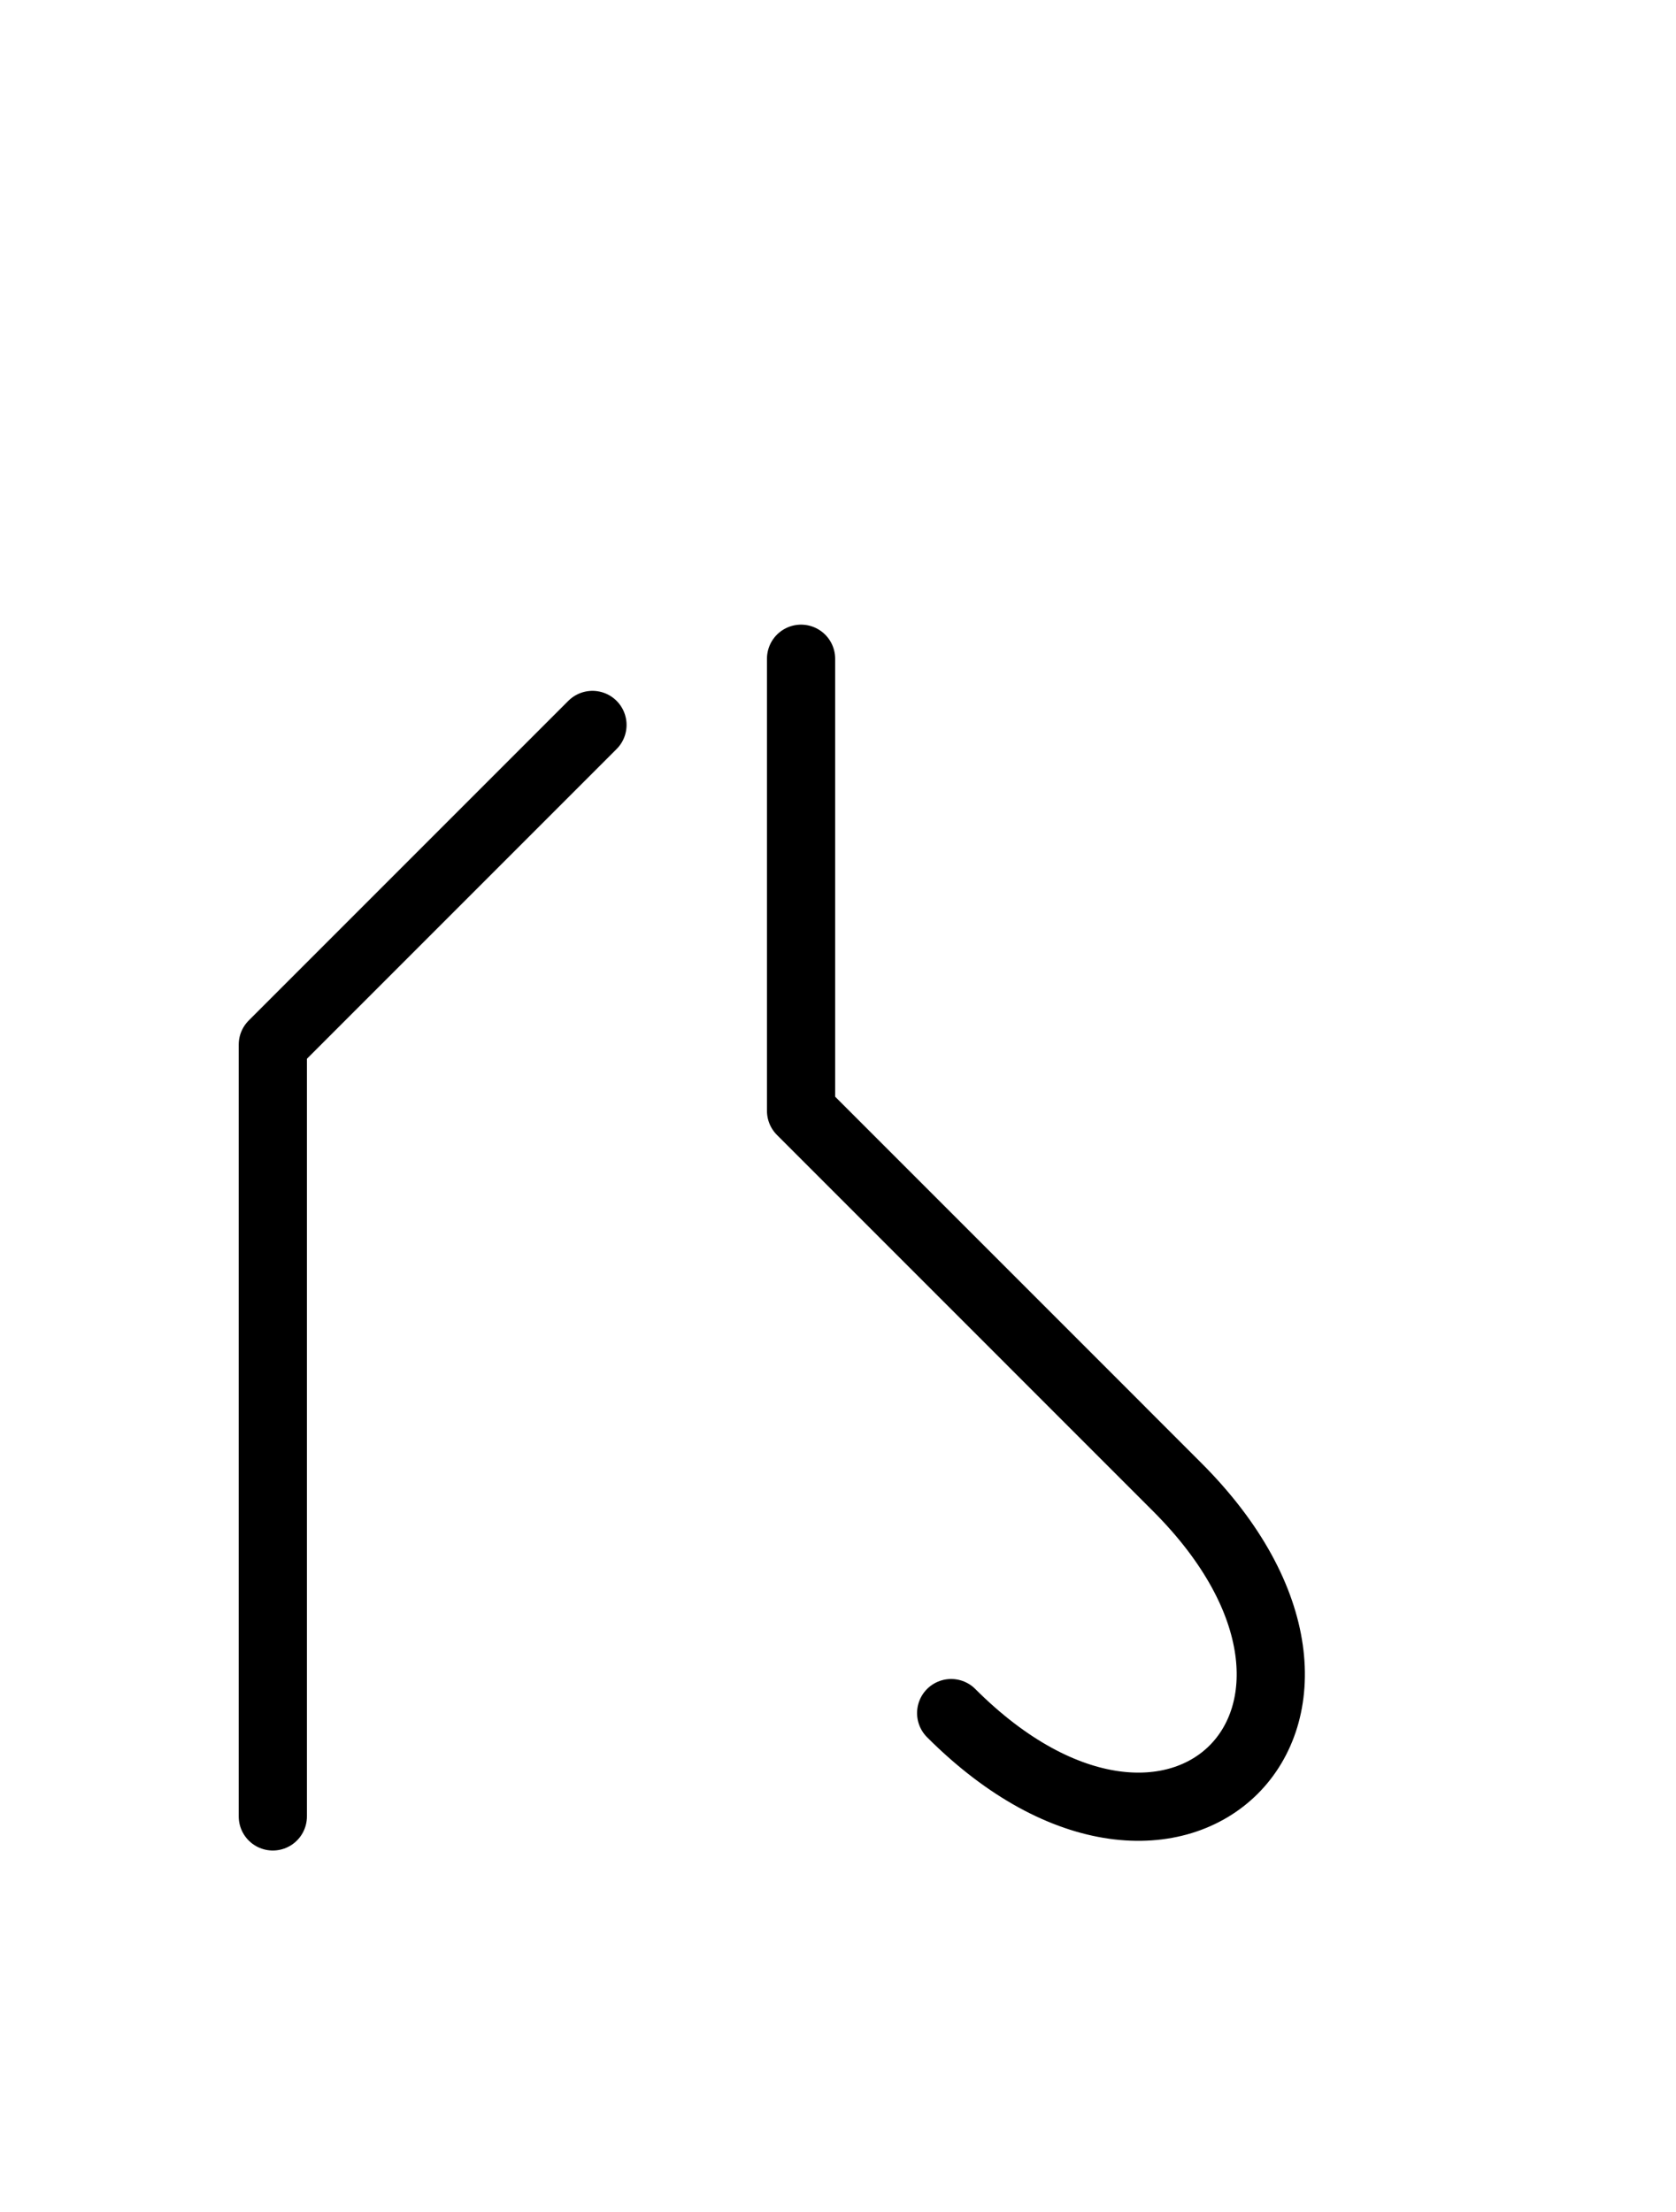 <?xml version="1.0" encoding="UTF-8"?>
<svg xmlns="http://www.w3.org/2000/svg" xmlns:xlink="http://www.w3.org/1999/xlink"
     width="30.716" height="40.533" viewBox="0 0 30.716 40.533">
<defs>
<path d="M17.61,23.284 L20.539,26.213 L14.681,20.355 L14.681,12.071 M17.61,23.284 L14.681,20.355 L21.574,27.249 C25.716,31.391,21.574,35.533,17.432,31.391 M5.0,23.284 L5.0,27.426 L5.0,19.142 L10.858,13.284 M5.0,23.284 L5.0,19.142 L5.0,33.284" stroke="black" fill="none" stroke-width="1.25" stroke-linecap="round" stroke-linejoin="round" id="d0" />
</defs>
<use xlink:href="#d0" x="0" y="0" />
</svg>